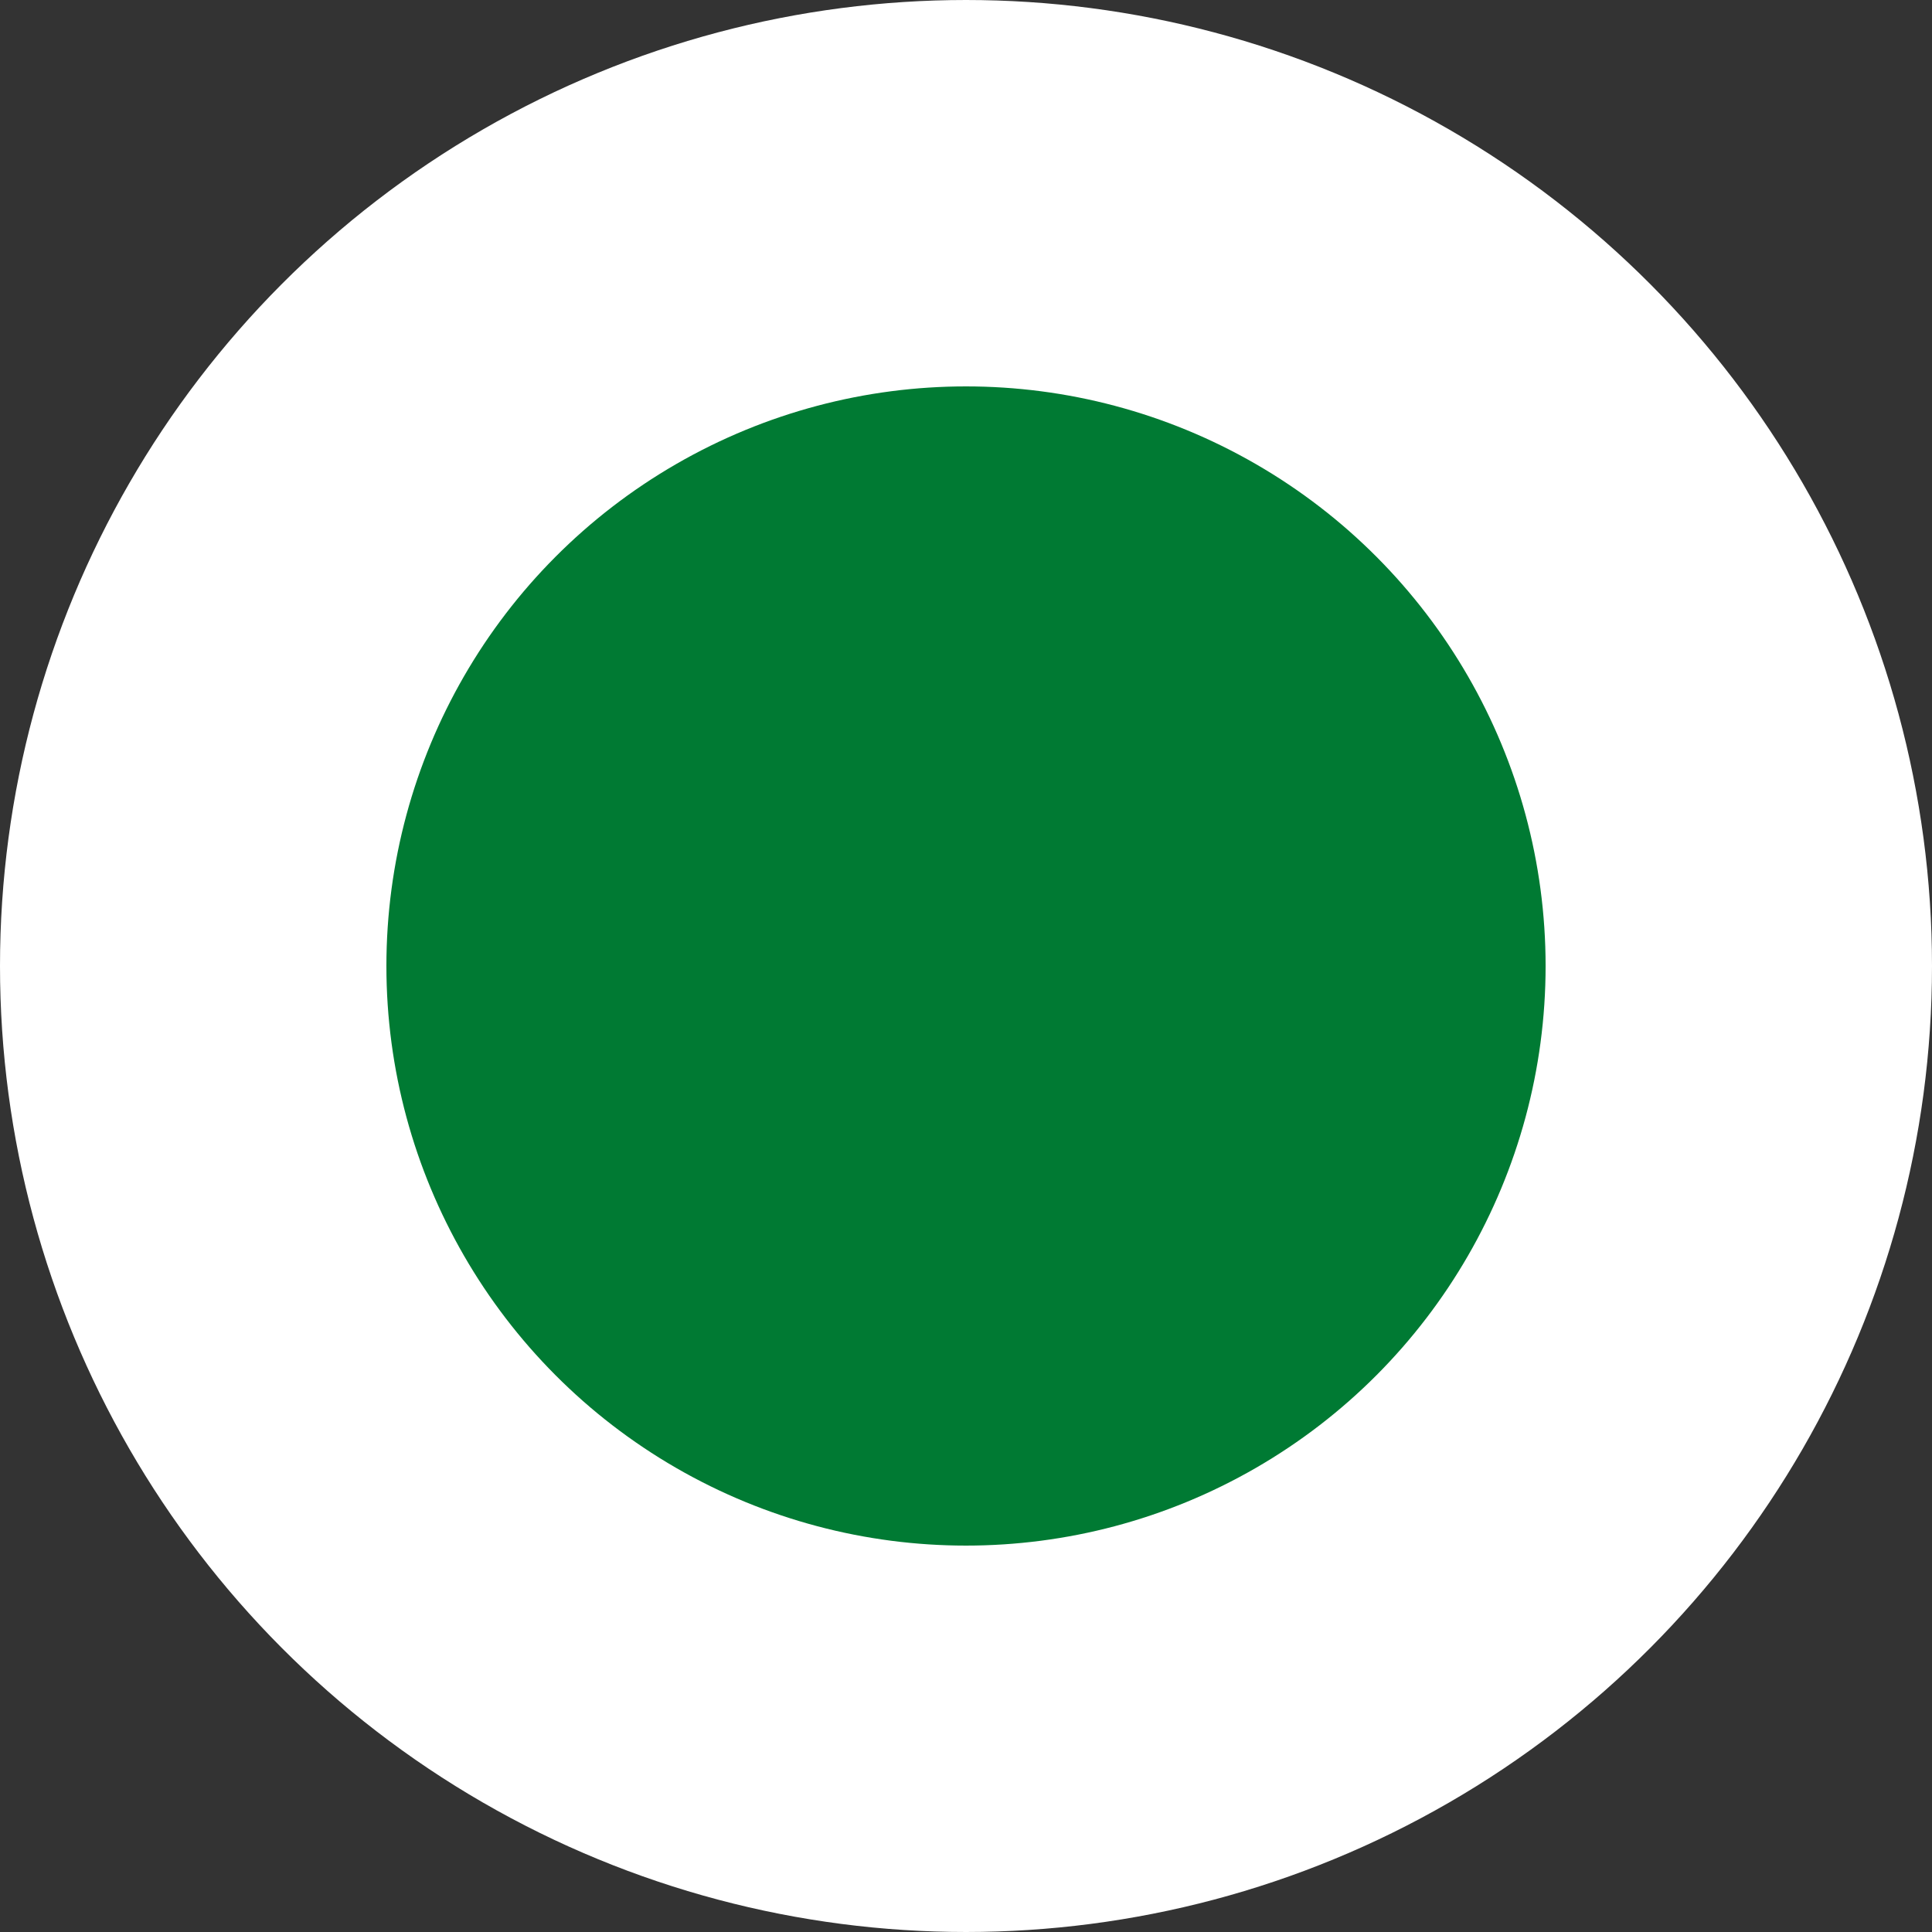 <svg width="40" height="40" viewBox="0 0 40 40" fill="none" xmlns="http://www.w3.org/2000/svg">
<rect x="0" y="0" width="40" height="40" fill="#333333" stroke="none"/>
<circle id="Ellipse 17" cx="20" cy="20" r="16" fill="#007A33" stroke="white" stroke-width="8"/>
</svg>
